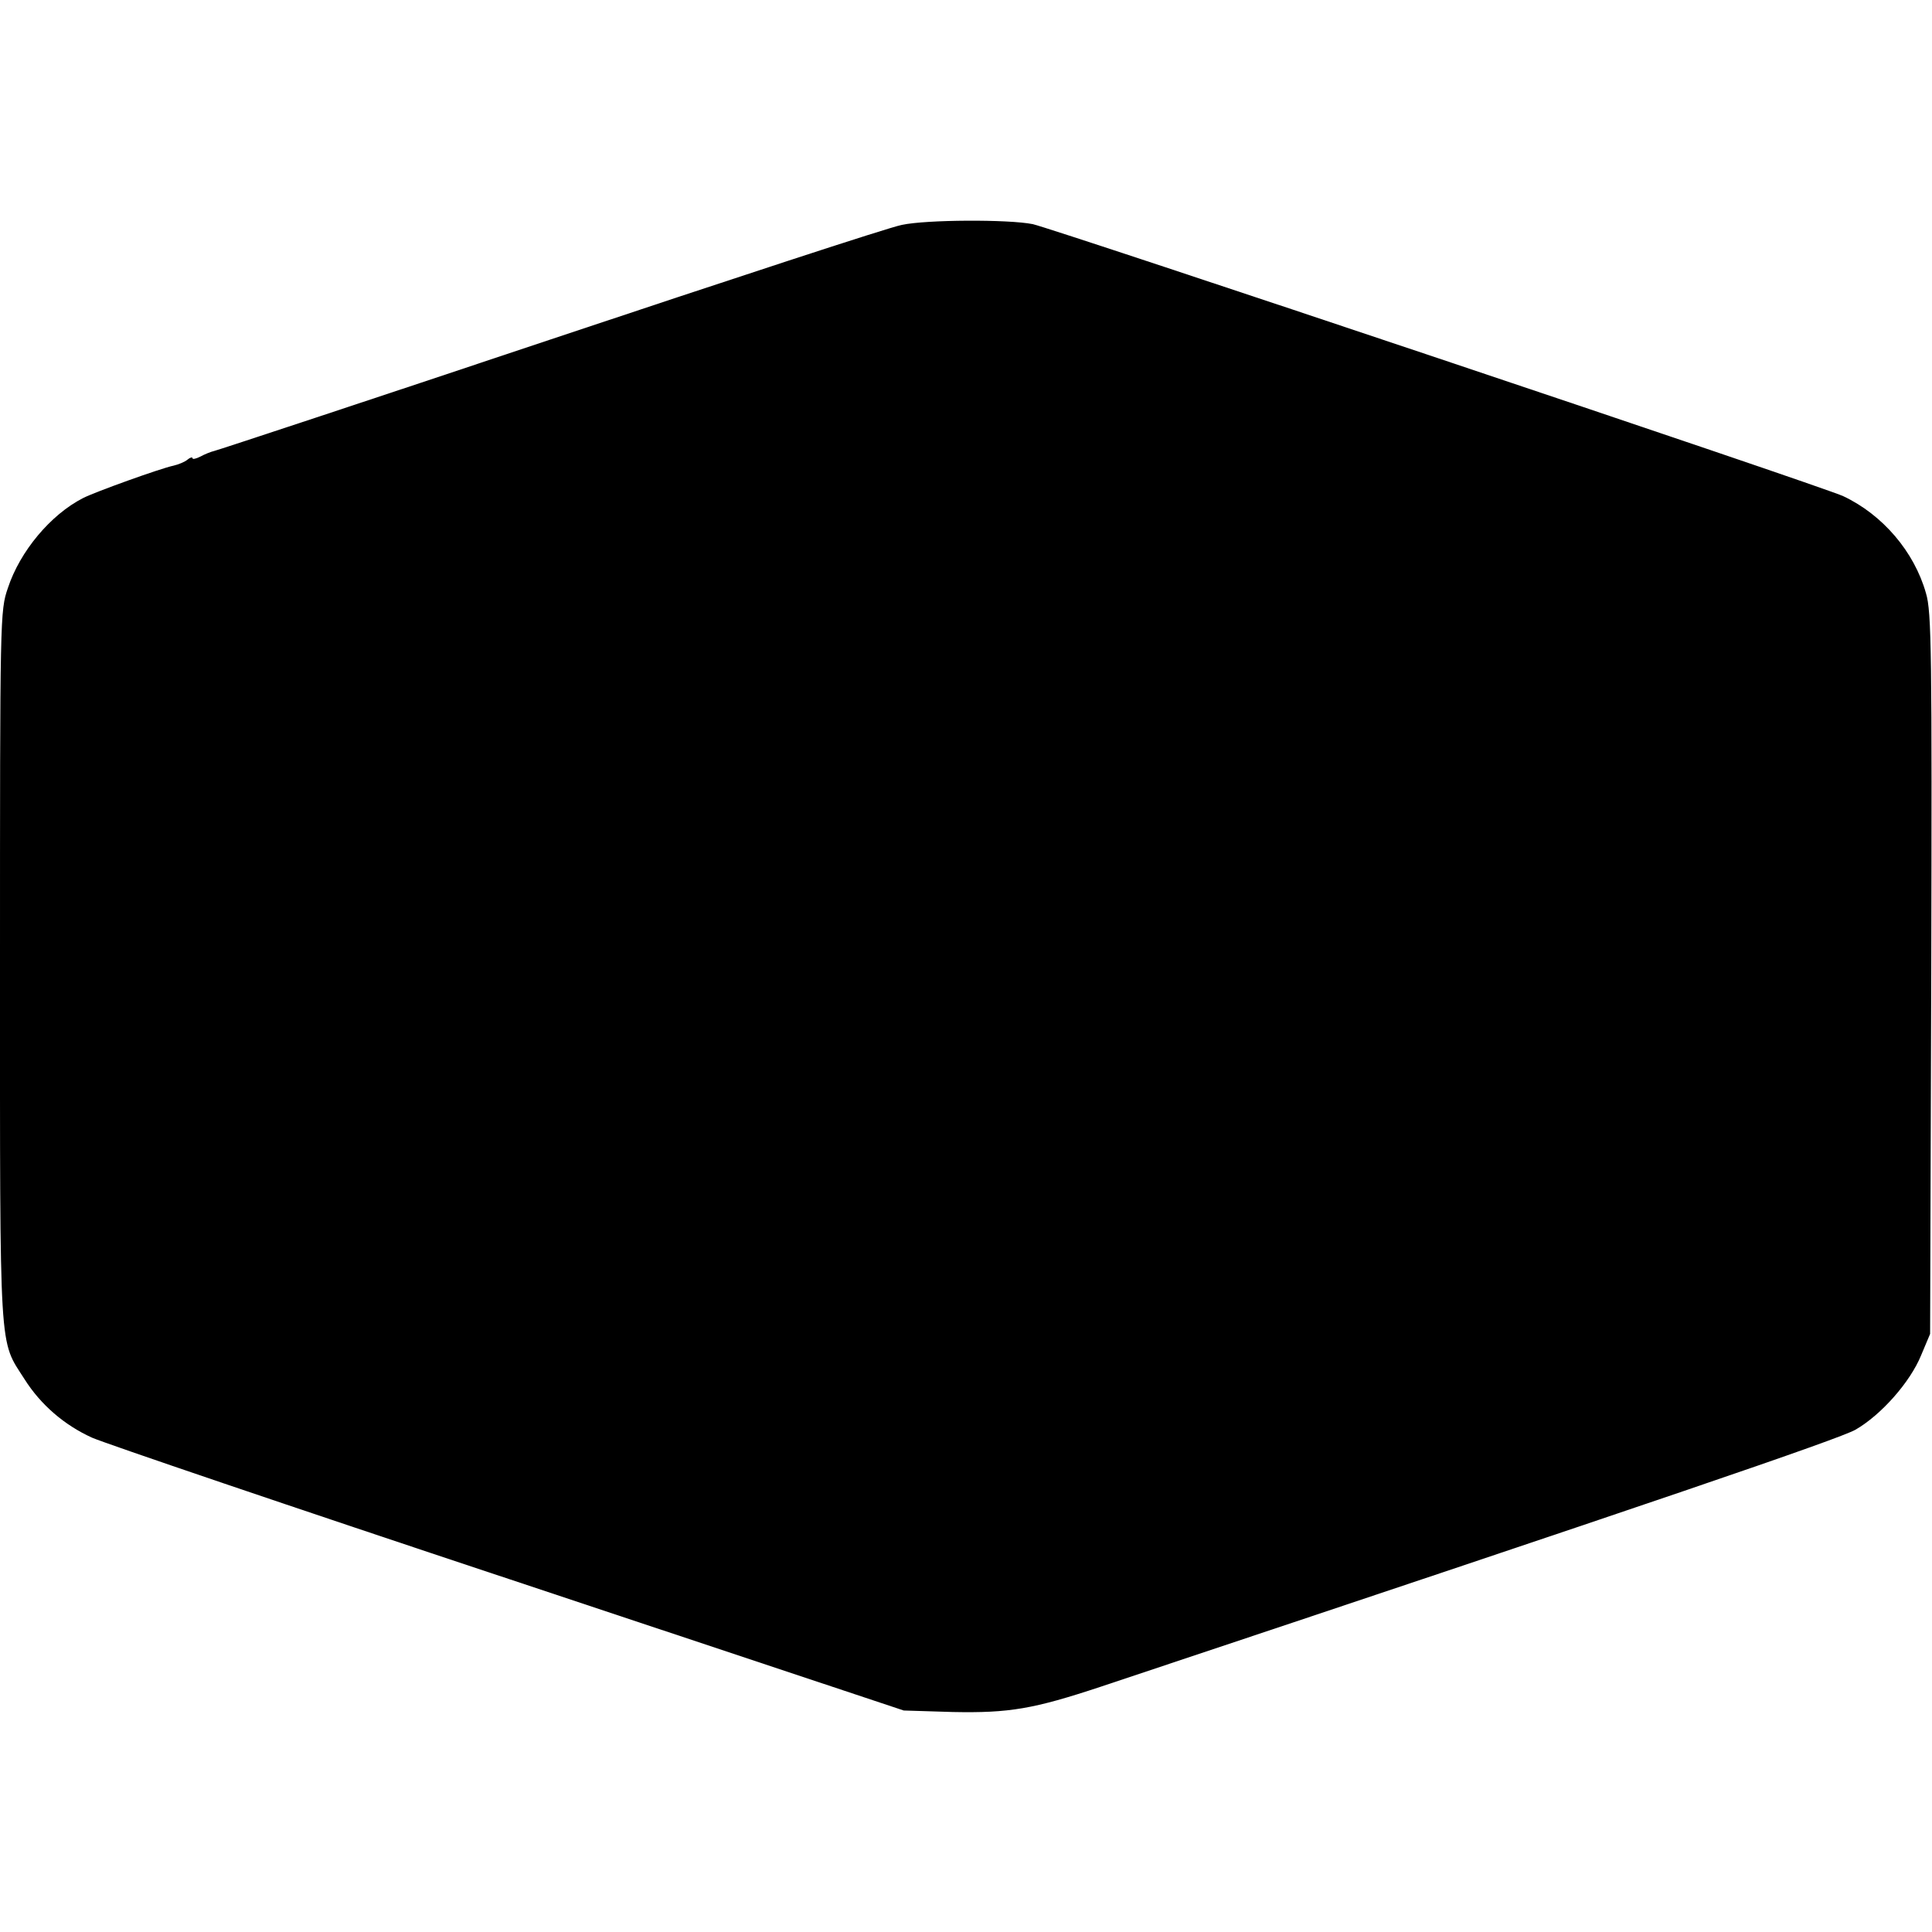 <?xml version="1.0" standalone="no"?>
<!DOCTYPE svg PUBLIC "-//W3C//DTD SVG 20010904//EN"
 "http://www.w3.org/TR/2001/REC-SVG-20010904/DTD/svg10.dtd">
<svg version="1.0" xmlns="http://www.w3.org/2000/svg"
 width="512pt" height="512pt" viewBox="0 0 512 512"
 preserveAspectRatio="xMidYMid meet">
<g transform="translate(0,512) scale(0.1,-0.1)"
fill="#000000" stroke="none">
<path d="M2390 4524 c-36 -7 -456 -145 -935 -305 -478 -160 -878 -292 -887
-294 -9 -2 -26 -9 -37 -15 -12 -6 -21 -8 -21 -4 0 3 -6 2 -13 -4 -7 -6 -24
-13 -37 -16 -34 -7 -209 -70 -240 -86 -86 -44 -167 -141 -199 -238 -21 -61
-21 -73 -21 -1006 0 -1043 -3 -984 65 -1091 43 -68 106 -122 179 -155 34 -15
531 -184 1106 -375 l1045 -348 130 -4 c150 -3 214 8 392 67 1490 497 1955 656
2000 681 68 39 145 126 174 197 l24 57 3 954 c2 851 1 960 -14 1009 -31 110
-115 208 -219 257 -52 25 -2093 709 -2148 721 -65 13 -282 12 -347 -2z"/>
</g>
</svg>
